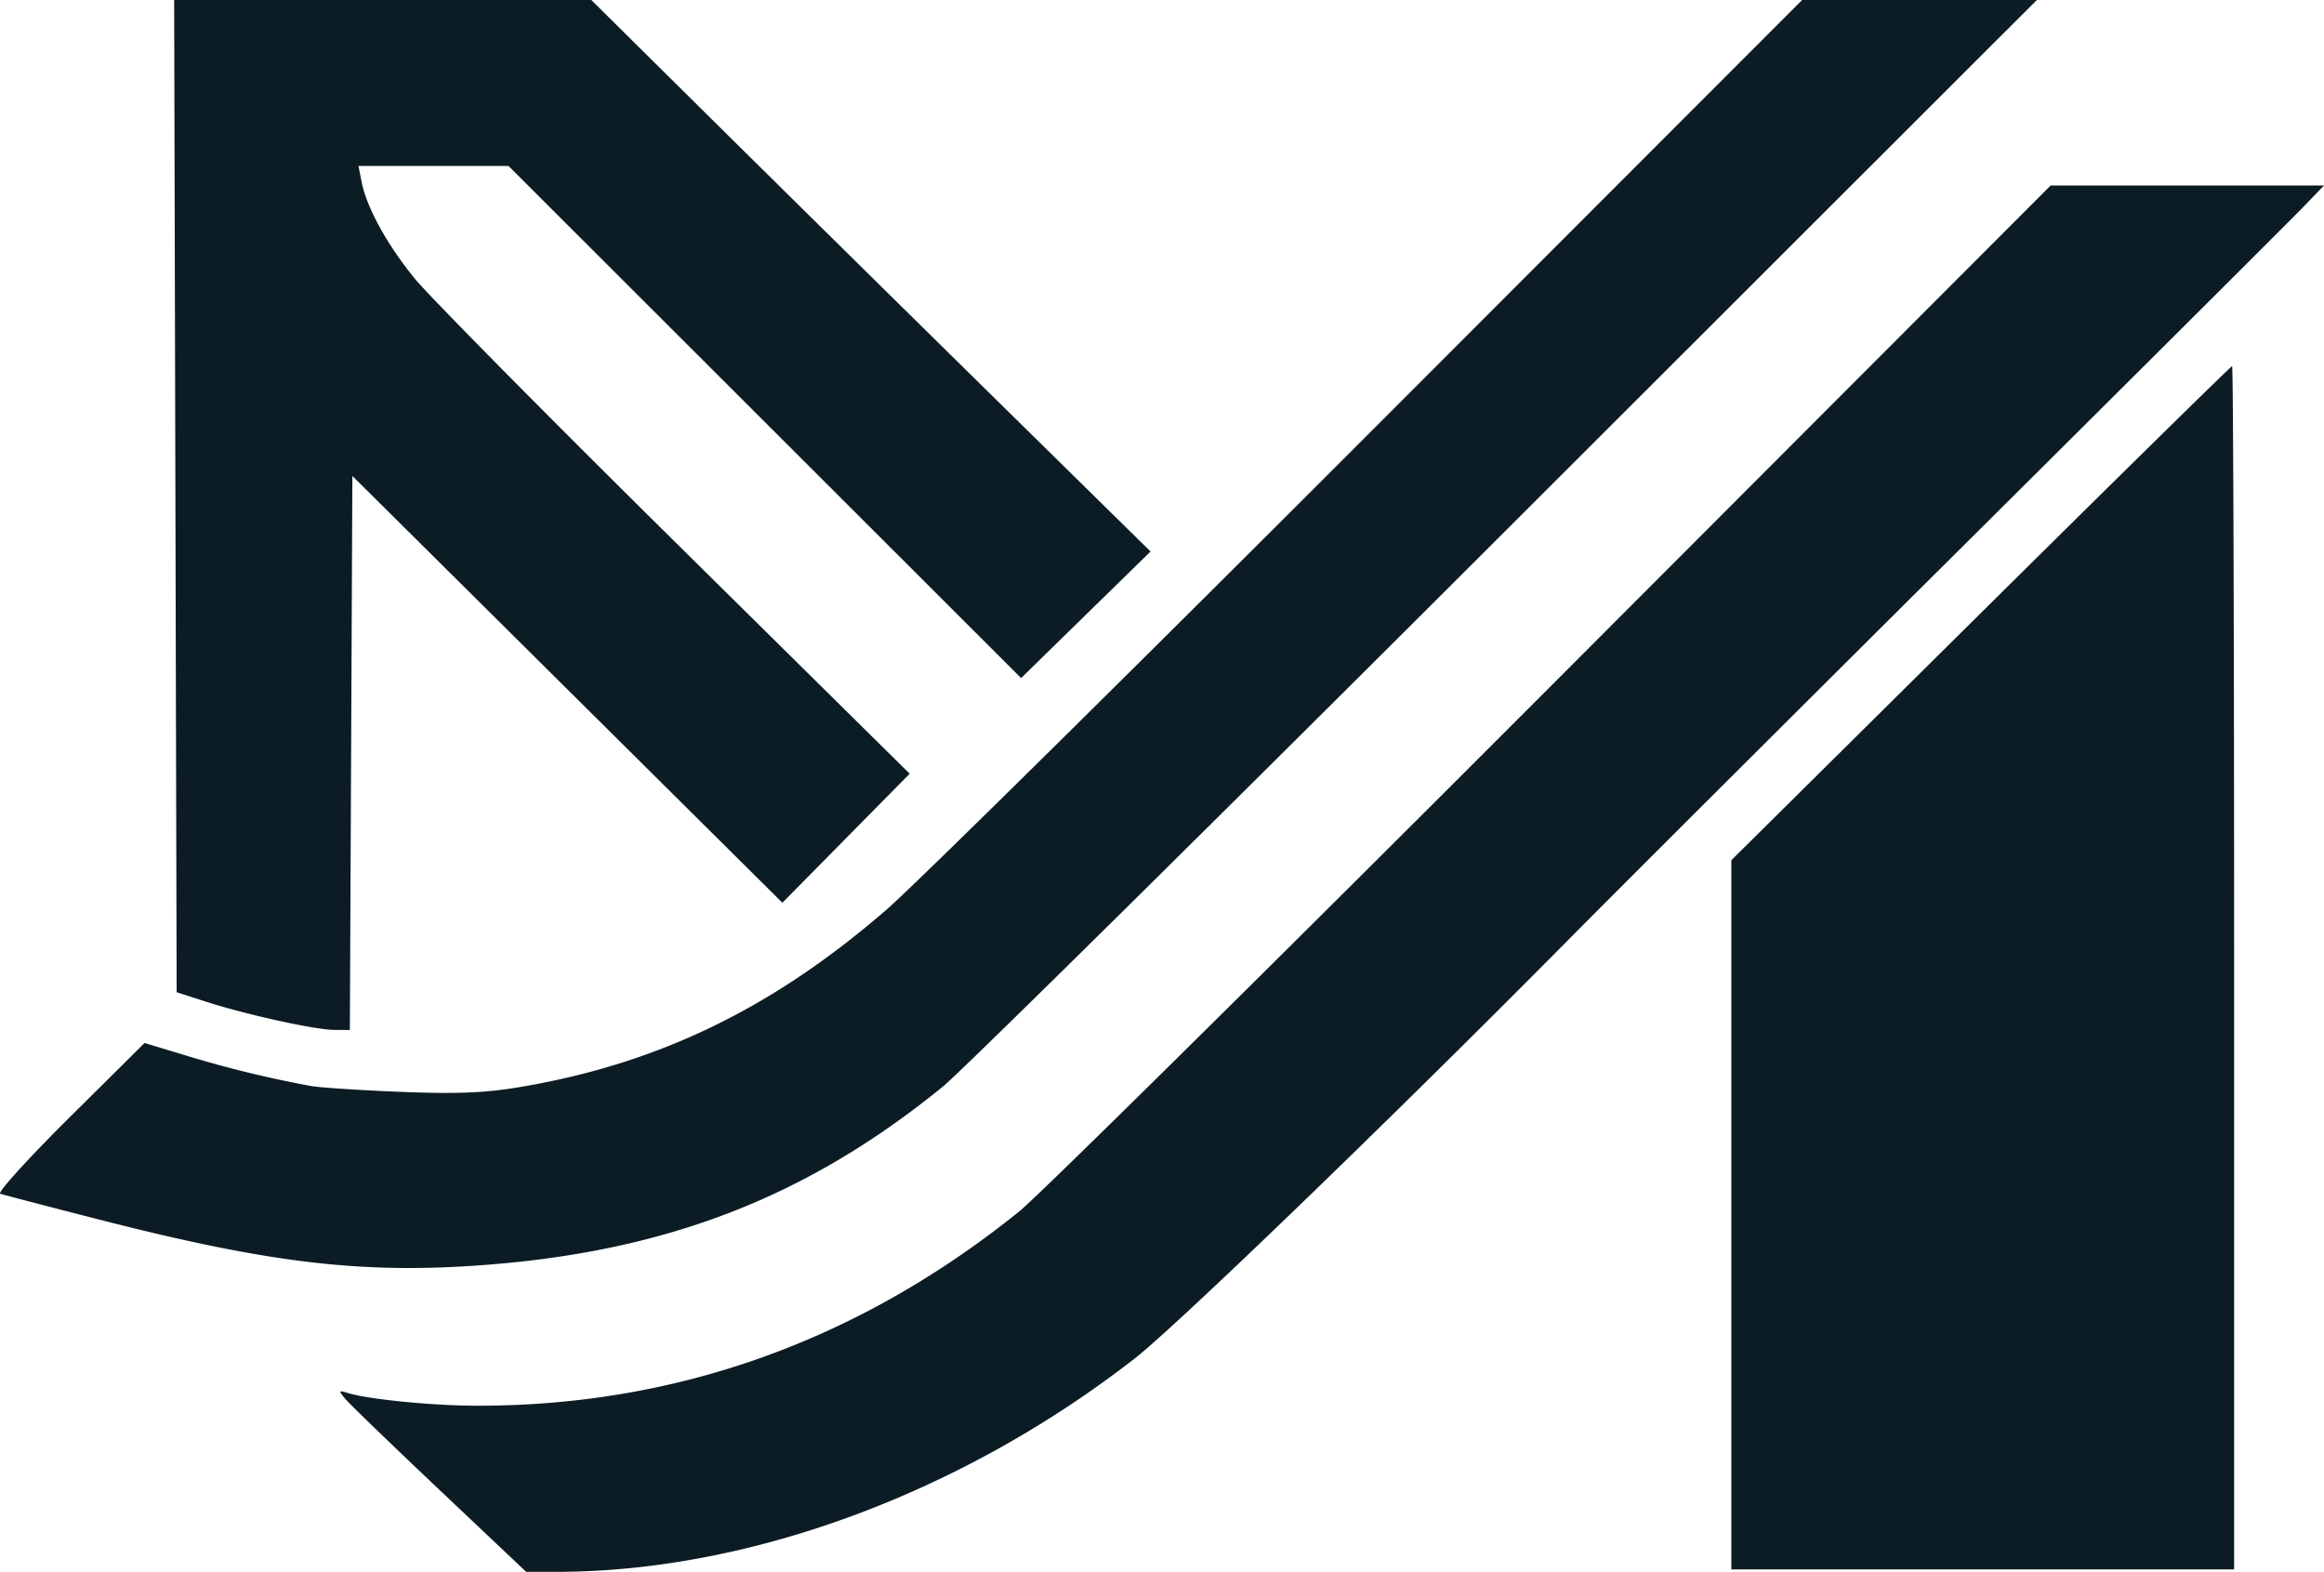 <svg xmlns="http://www.w3.org/2000/svg" viewBox="0 0 476.1 322">
  <path id="morvyn"
    d="M249.245,110.632l.255,101.632,6,1.934c8.224,2.651,22.312,5.754,26.242,5.78l3.241.022.259-56.75.258-56.75,44.047,43.717,44.047,43.716,13.037-13.216L399.668,167.5,351.584,120c-26.446-26.125-50.461-50.425-53.365-54-5.663-6.969-9.794-14.5-10.828-19.75L286.75,43h30.743L370,95.453l52.5,52.453,13.258-12.963,13.258-12.962-33.758-33.2c-18.567-18.262-44.345-43.683-57.285-56.491L334.446,9H248.991l.254,101.632M494,97.574c-48.674,48.716-93.184,92.648-98.911,97.627-23.278,20.236-46.681,31.619-74.9,36.429-7.411,1.263-13.1,1.5-24.658,1.049-8.264-.327-16.6-.869-18.526-1.205a230.506,230.506,0,0,1-25.289-6.153l-8.789-2.66L227.566,237.9c-8.446,8.383-14.841,15.422-14.211,15.642s9.92,2.644,20.645,5.387c34.9,8.924,53.826,11.122,79,9.174,37.366-2.892,65.878-14.032,93.5-36.532,3.85-3.136,55.845-54.5,115.544-114.137L630.587,9H582.5L494,97.574m37.458,51.536C475.38,205.27,426.178,253.9,422.117,257.169c-32.964,26.563-70.428,39.939-111.473,39.8-8.987-.03-22.094-1.342-26.1-2.612-1.86-.59-1.906-.491-.541,1.164.821.995,9.5,9.385,19.292,18.644L321.1,331h6.2c39.374-.005,82.817-16.014,118.362-43.616,8.633-6.7,52.858-49.391,88.838-85.748,9.9-10,46.8-46.813,82-81.8s66.006-65.686,68.458-68.223L689.416,47h-56L531.456,149.11m87.63-14.5L568,185.22V330.5H671V207.25c0-67.787-.185-123.25-.413-123.25s-23.4,22.774-51.5,50.61"
    transform="translate(-213.312 -9)" fill="#0b1c24" fillRule="evenodd"></path>
</svg>